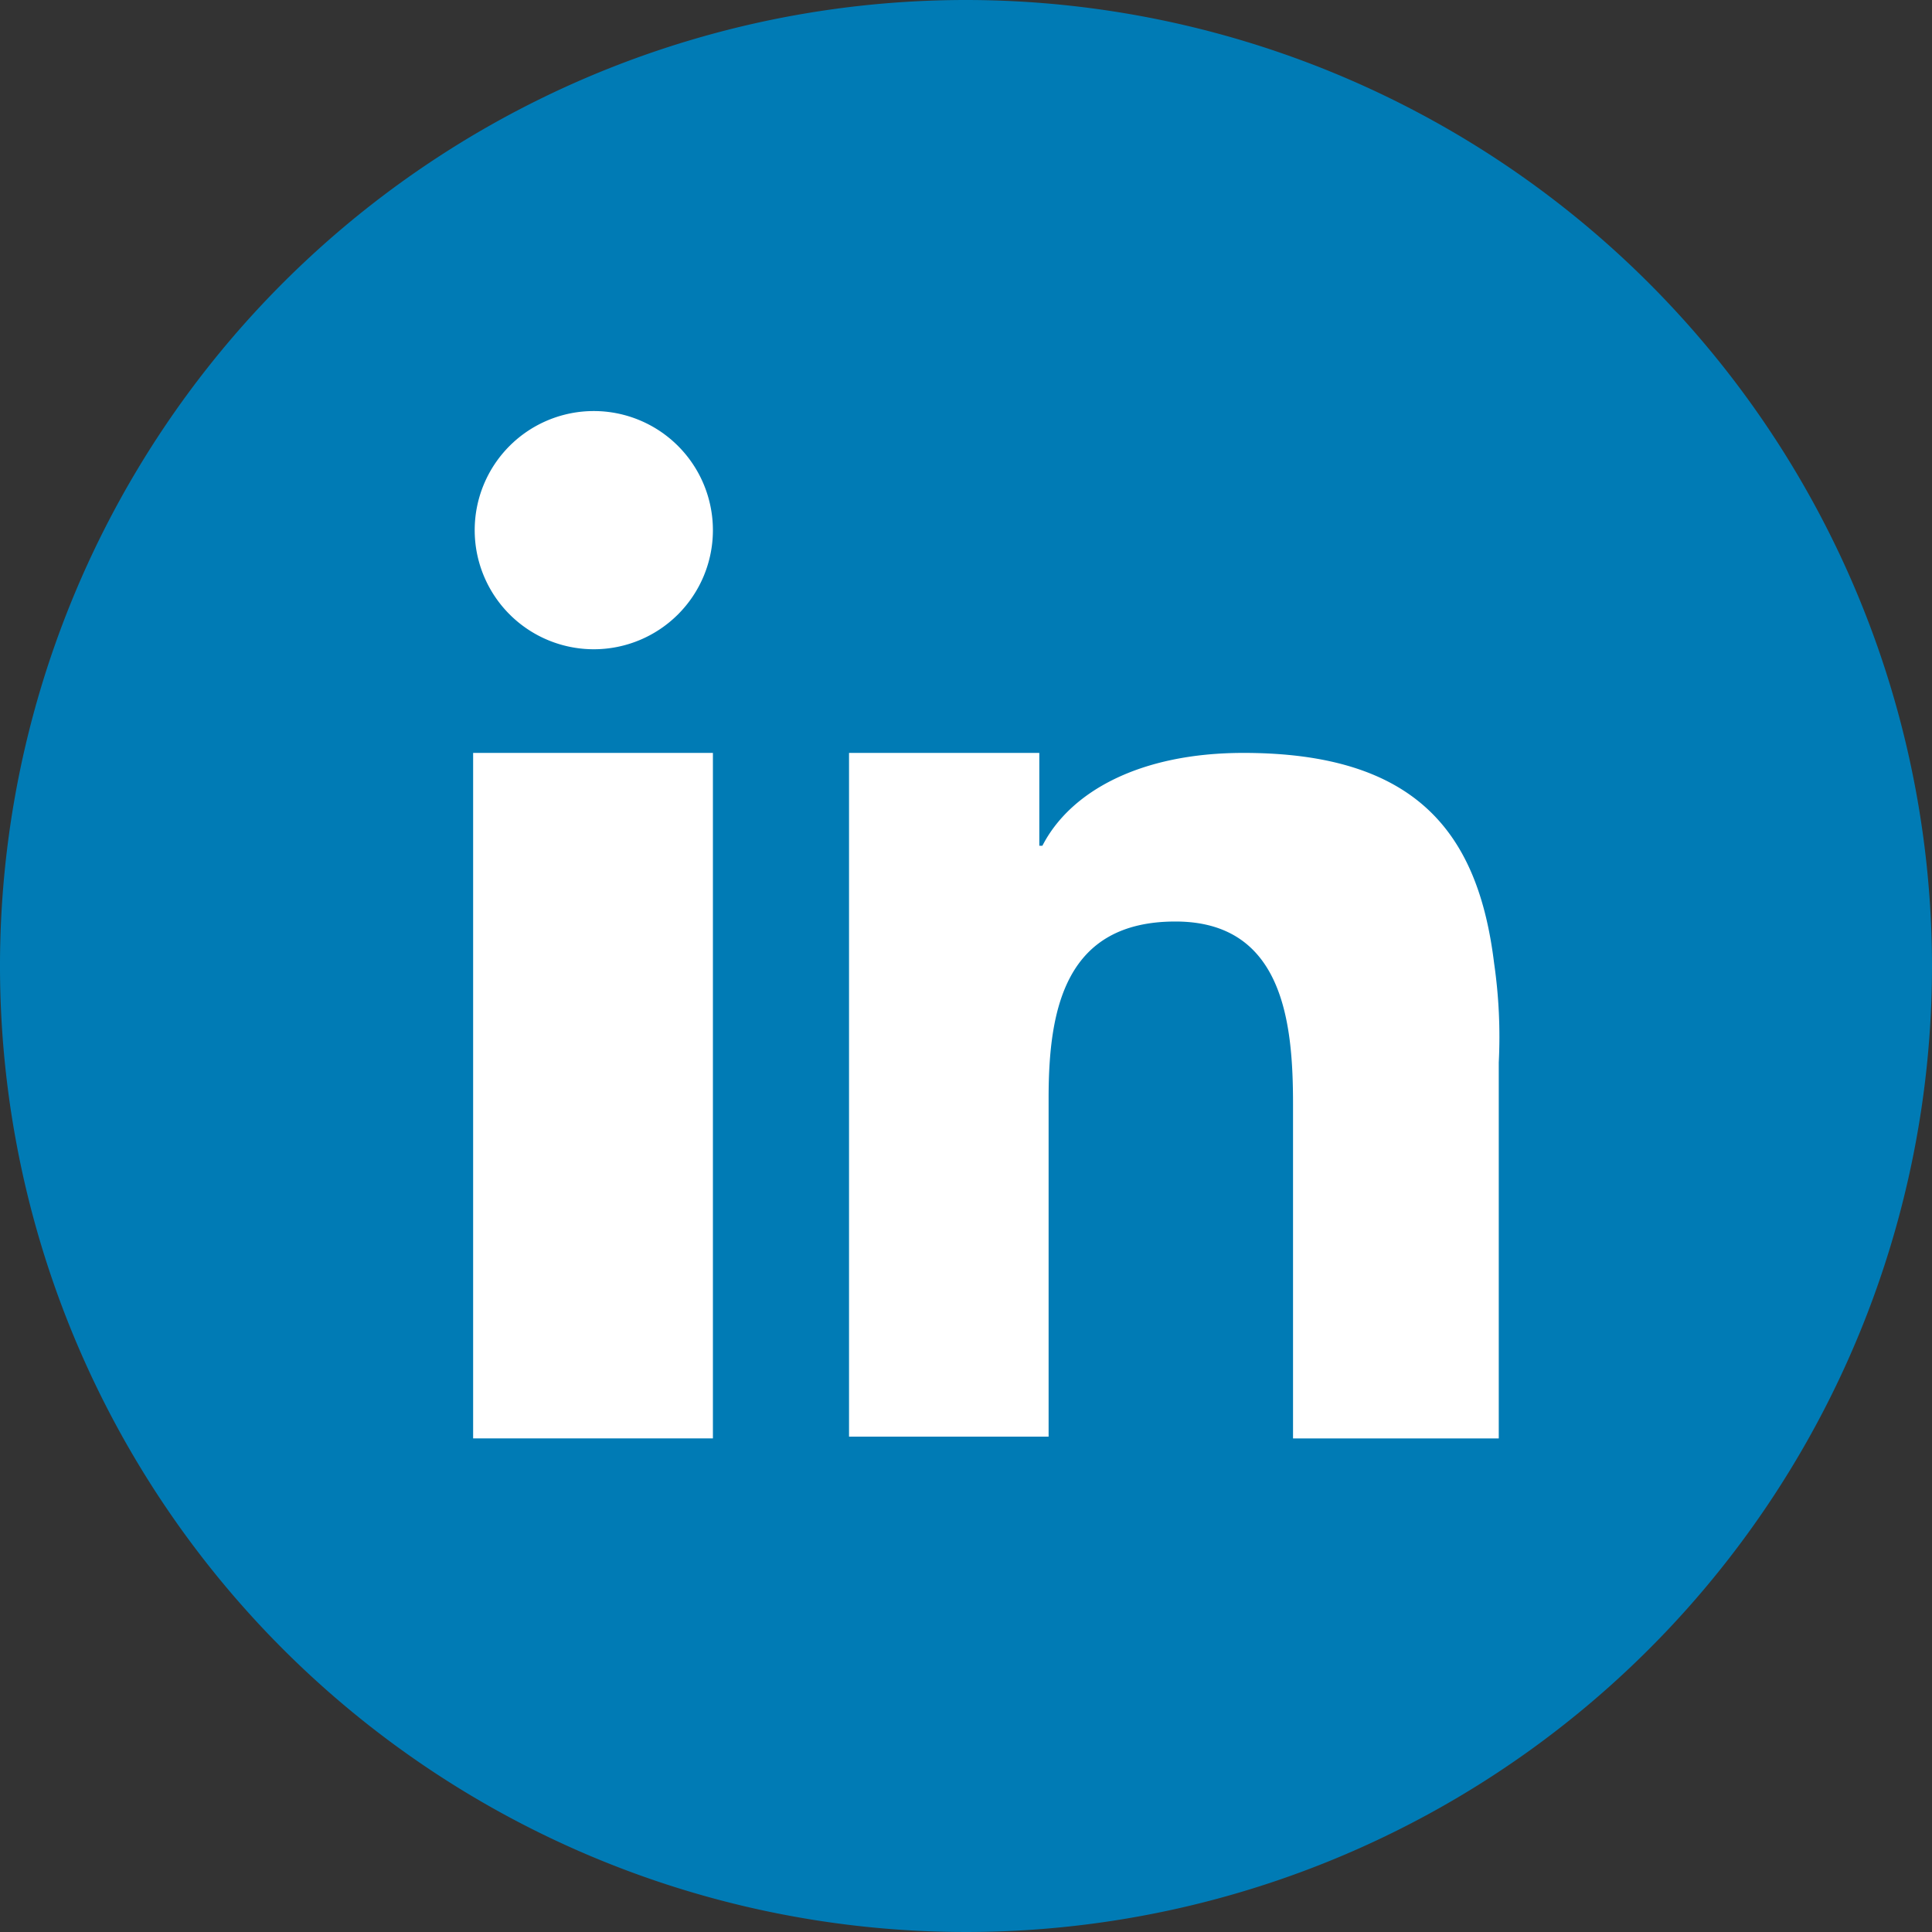 <svg xmlns="http://www.w3.org/2000/svg" width="37" height="37" viewBox="0 0 37 37"><rect x="0" y="0" width="37" height="37" fill="#333333" stroke="none"/><defs><style>.a{fill:#007bb5;}.b{fill:#fff;}</style></defs><path class="a" d="M203.8,177.7a18.5,18.5,0,1,1-18.5-18.5A18.512,18.512,0,0,1,203.8,177.7Z" transform="translate(-166.8 -159.2)"/><g transform="translate(2.213 2.215)"><g transform="translate(6.848 5.657)"><path class="b" d="M191,204.8v9.628h4.592V201.3H191Z" transform="translate(-191 -194.753)"/><path class="b" d="M193.381,179.2a2.281,2.281,0,1,0,2.281,2.281A2.282,2.282,0,0,0,193.381,179.2Z" transform="translate(-191.07 -179.2)"/><path class="b" d="M227.654,205.329c-.3-2.459-1.452-4.029-4.8-4.029-1.985,0-3.318.741-3.851,1.778h-.059V201.3H215.3v13.094h3.822v-6.488c0-1.718.326-3.377,2.429-3.377,2.074,0,2.252,1.955,2.252,3.5v6.4h3.94v-7.2h0A9.813,9.813,0,0,0,227.654,205.329Z" transform="translate(-208.101 -194.753)"/></g></g></svg>